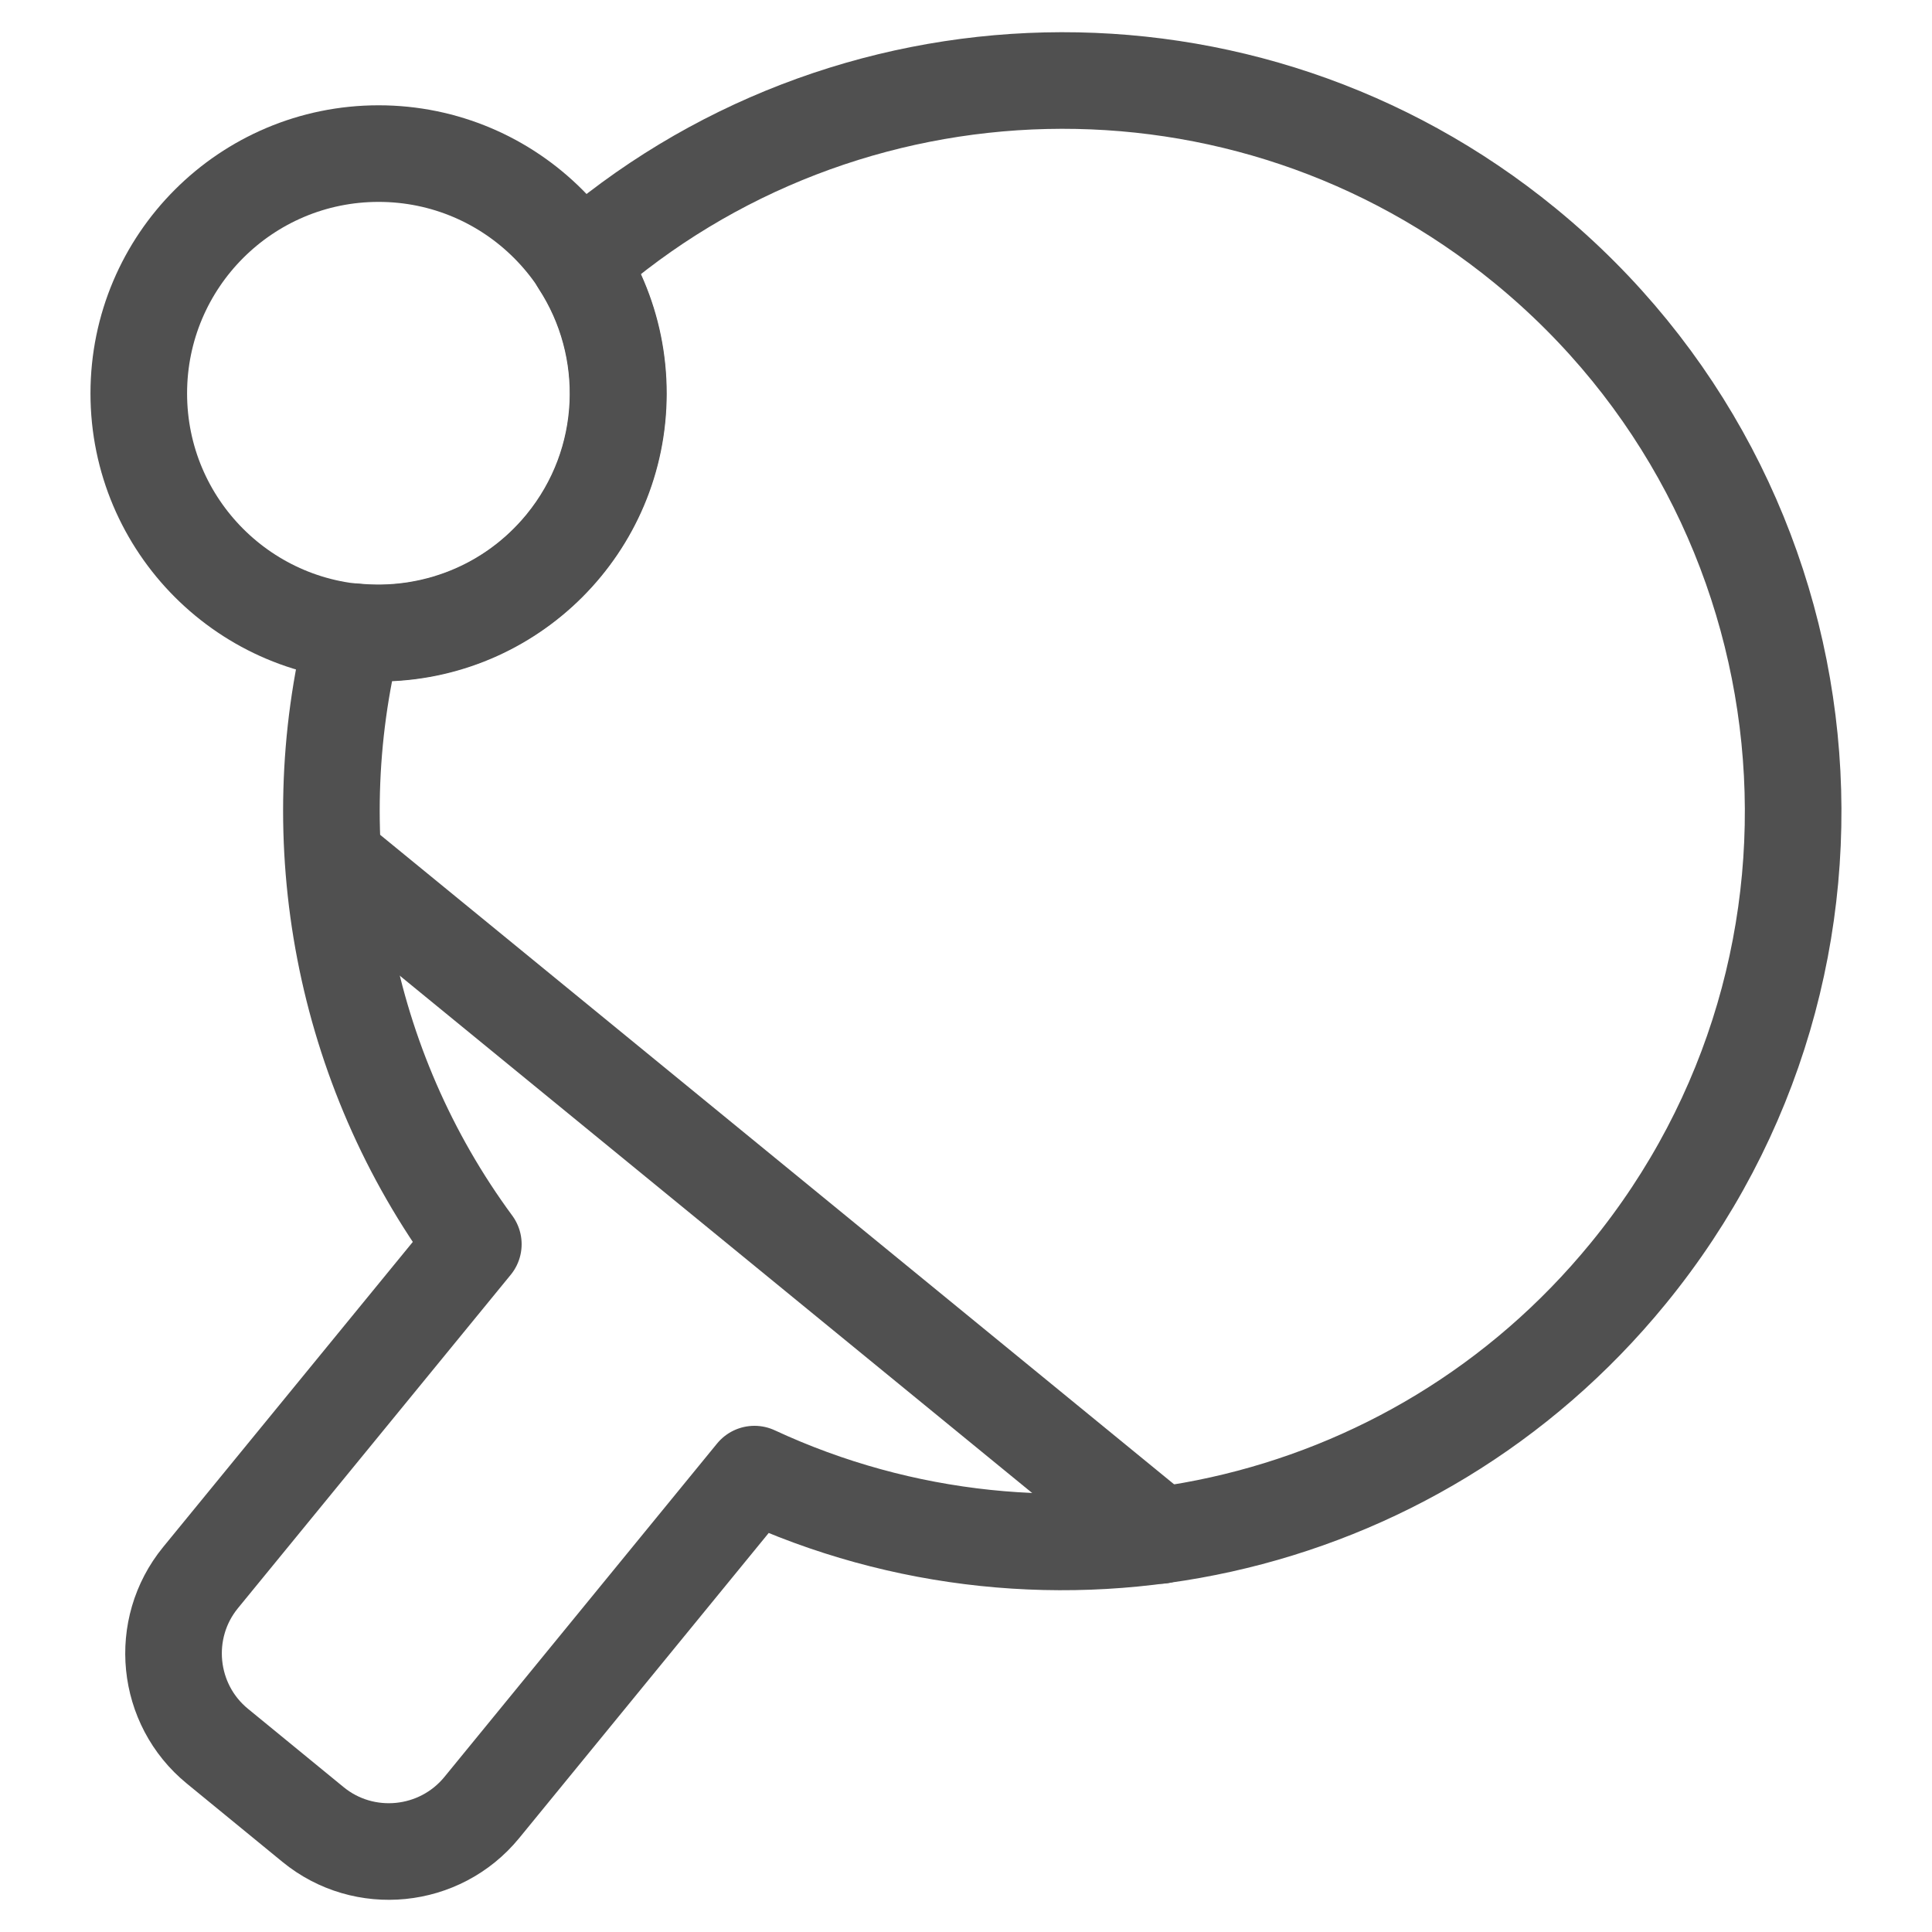<?xml version="1.0" encoding="utf-8"?>
<!-- Generator: Adobe Illustrator 14.0.0, SVG Export Plug-In . SVG Version: 6.00 Build 43363)  -->
<!DOCTYPE svg PUBLIC "-//W3C//DTD SVG 1.1//EN" "http://www.w3.org/Graphics/SVG/1.1/DTD/svg11.dtd">
<svg version="1.1" id="Layer_1" xmlns="http://www.w3.org/2000/svg" xmlns:xlink="http://www.w3.org/1999/xlink" x="0px" y="0px"
	 width="24px" height="24px" viewBox="-285.64 408.945 24 24" enable-background="new -285.64 408.945 24 24" xml:space="preserve">
<g>
	
		<path fill="none" stroke="#505050" stroke-width="1.2" stroke-linecap="round" stroke-linejoin="round" stroke-miterlimit="22.926" d="
		M-266.696,411.996c3.882,3.176,4.454,8.895,1.279,12.772c-2.683,3.28-7.179,4.196-10.851,2.489l-3.388,4.143
		c-0.521,0.635-1.461,0.729-2.095,0.21l-1.188-0.973c-0.635-0.519-0.729-1.459-0.21-2.094l3.389-4.142
		c-1.621-2.201-2.144-5.01-1.487-7.61c0.961,0.099,1.954-0.272,2.612-1.076c0.841-1.028,0.88-2.452,0.191-3.508
		C-275.167,409.318-270.186,409.141-266.696,411.996z"/>
	
		<line fill="none" stroke="#505050" stroke-width="1.2" stroke-linecap="round" stroke-linejoin="round" stroke-miterlimit="22.926" x1="-281.356" y1="419.732" x2="-271.226" y2="428.019"/>
	
		<circle fill="none" stroke="#505050" stroke-width="1.2" stroke-linecap="round" stroke-linejoin="round" stroke-miterlimit="22.926" cx="-280.937" cy="413.832" r="2.979"/>
</g>
</svg>
